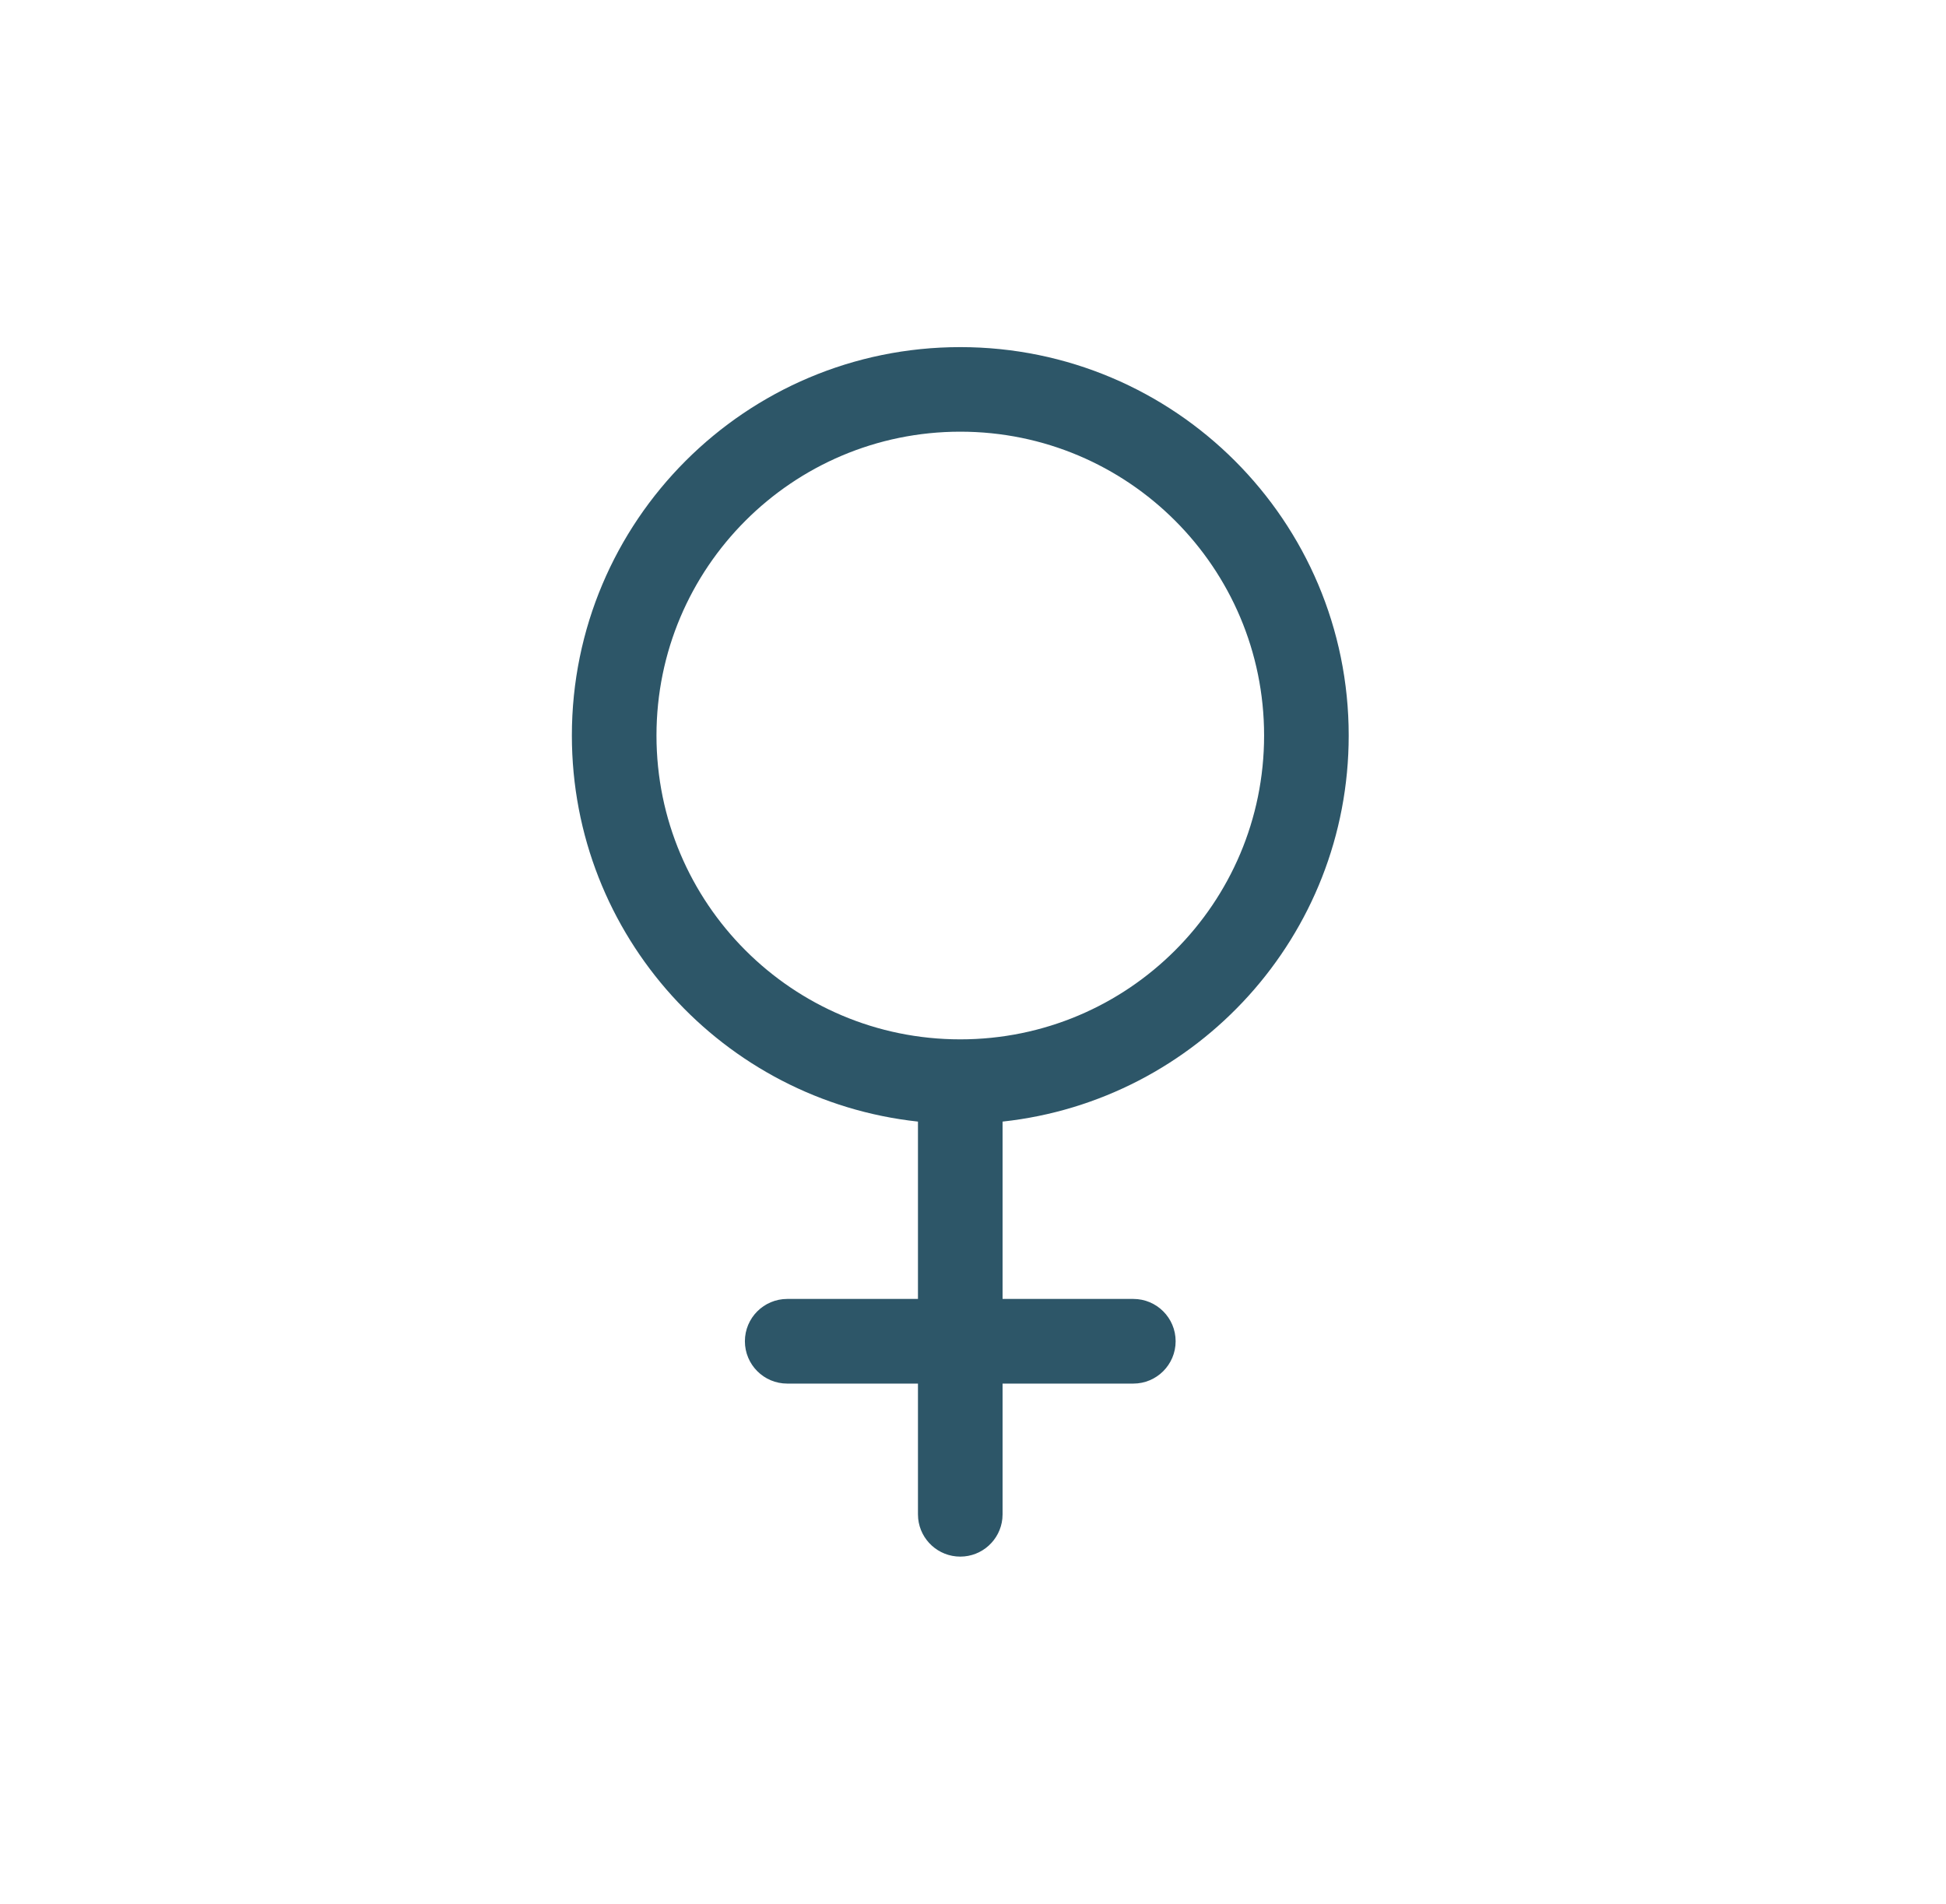 <svg xmlns="http://www.w3.org/2000/svg" color="#2D5668" width="46" height="45" viewBox="0 0 46 45" fill="none"><path d="M22.699 8.205C27.77 8.205 31.881 12.315 31.881 17.386C31.881 22.119 28.3 26.014 23.699 26.512V30.704H26.79C27.342 30.704 27.79 31.152 27.79 31.704C27.79 32.257 27.342 32.705 26.79 32.705H23.699V35.795L23.694 35.897C23.643 36.401 23.217 36.795 22.699 36.795C22.181 36.795 21.755 36.401 21.704 35.897L21.699 35.795V32.705H18.608C18.056 32.705 17.608 32.257 17.608 31.704C17.608 31.152 18.056 30.705 18.608 30.704H21.699V26.512C17.099 26.014 13.518 22.119 13.518 17.386C13.518 12.315 17.628 8.205 22.699 8.205ZM22.699 10.204C18.733 10.205 15.518 13.42 15.518 17.386C15.518 21.352 18.733 24.568 22.699 24.568C26.666 24.568 29.881 21.353 29.881 17.386C29.881 13.42 26.666 10.204 22.699 10.204Z" fill="currentColor"></path></svg>